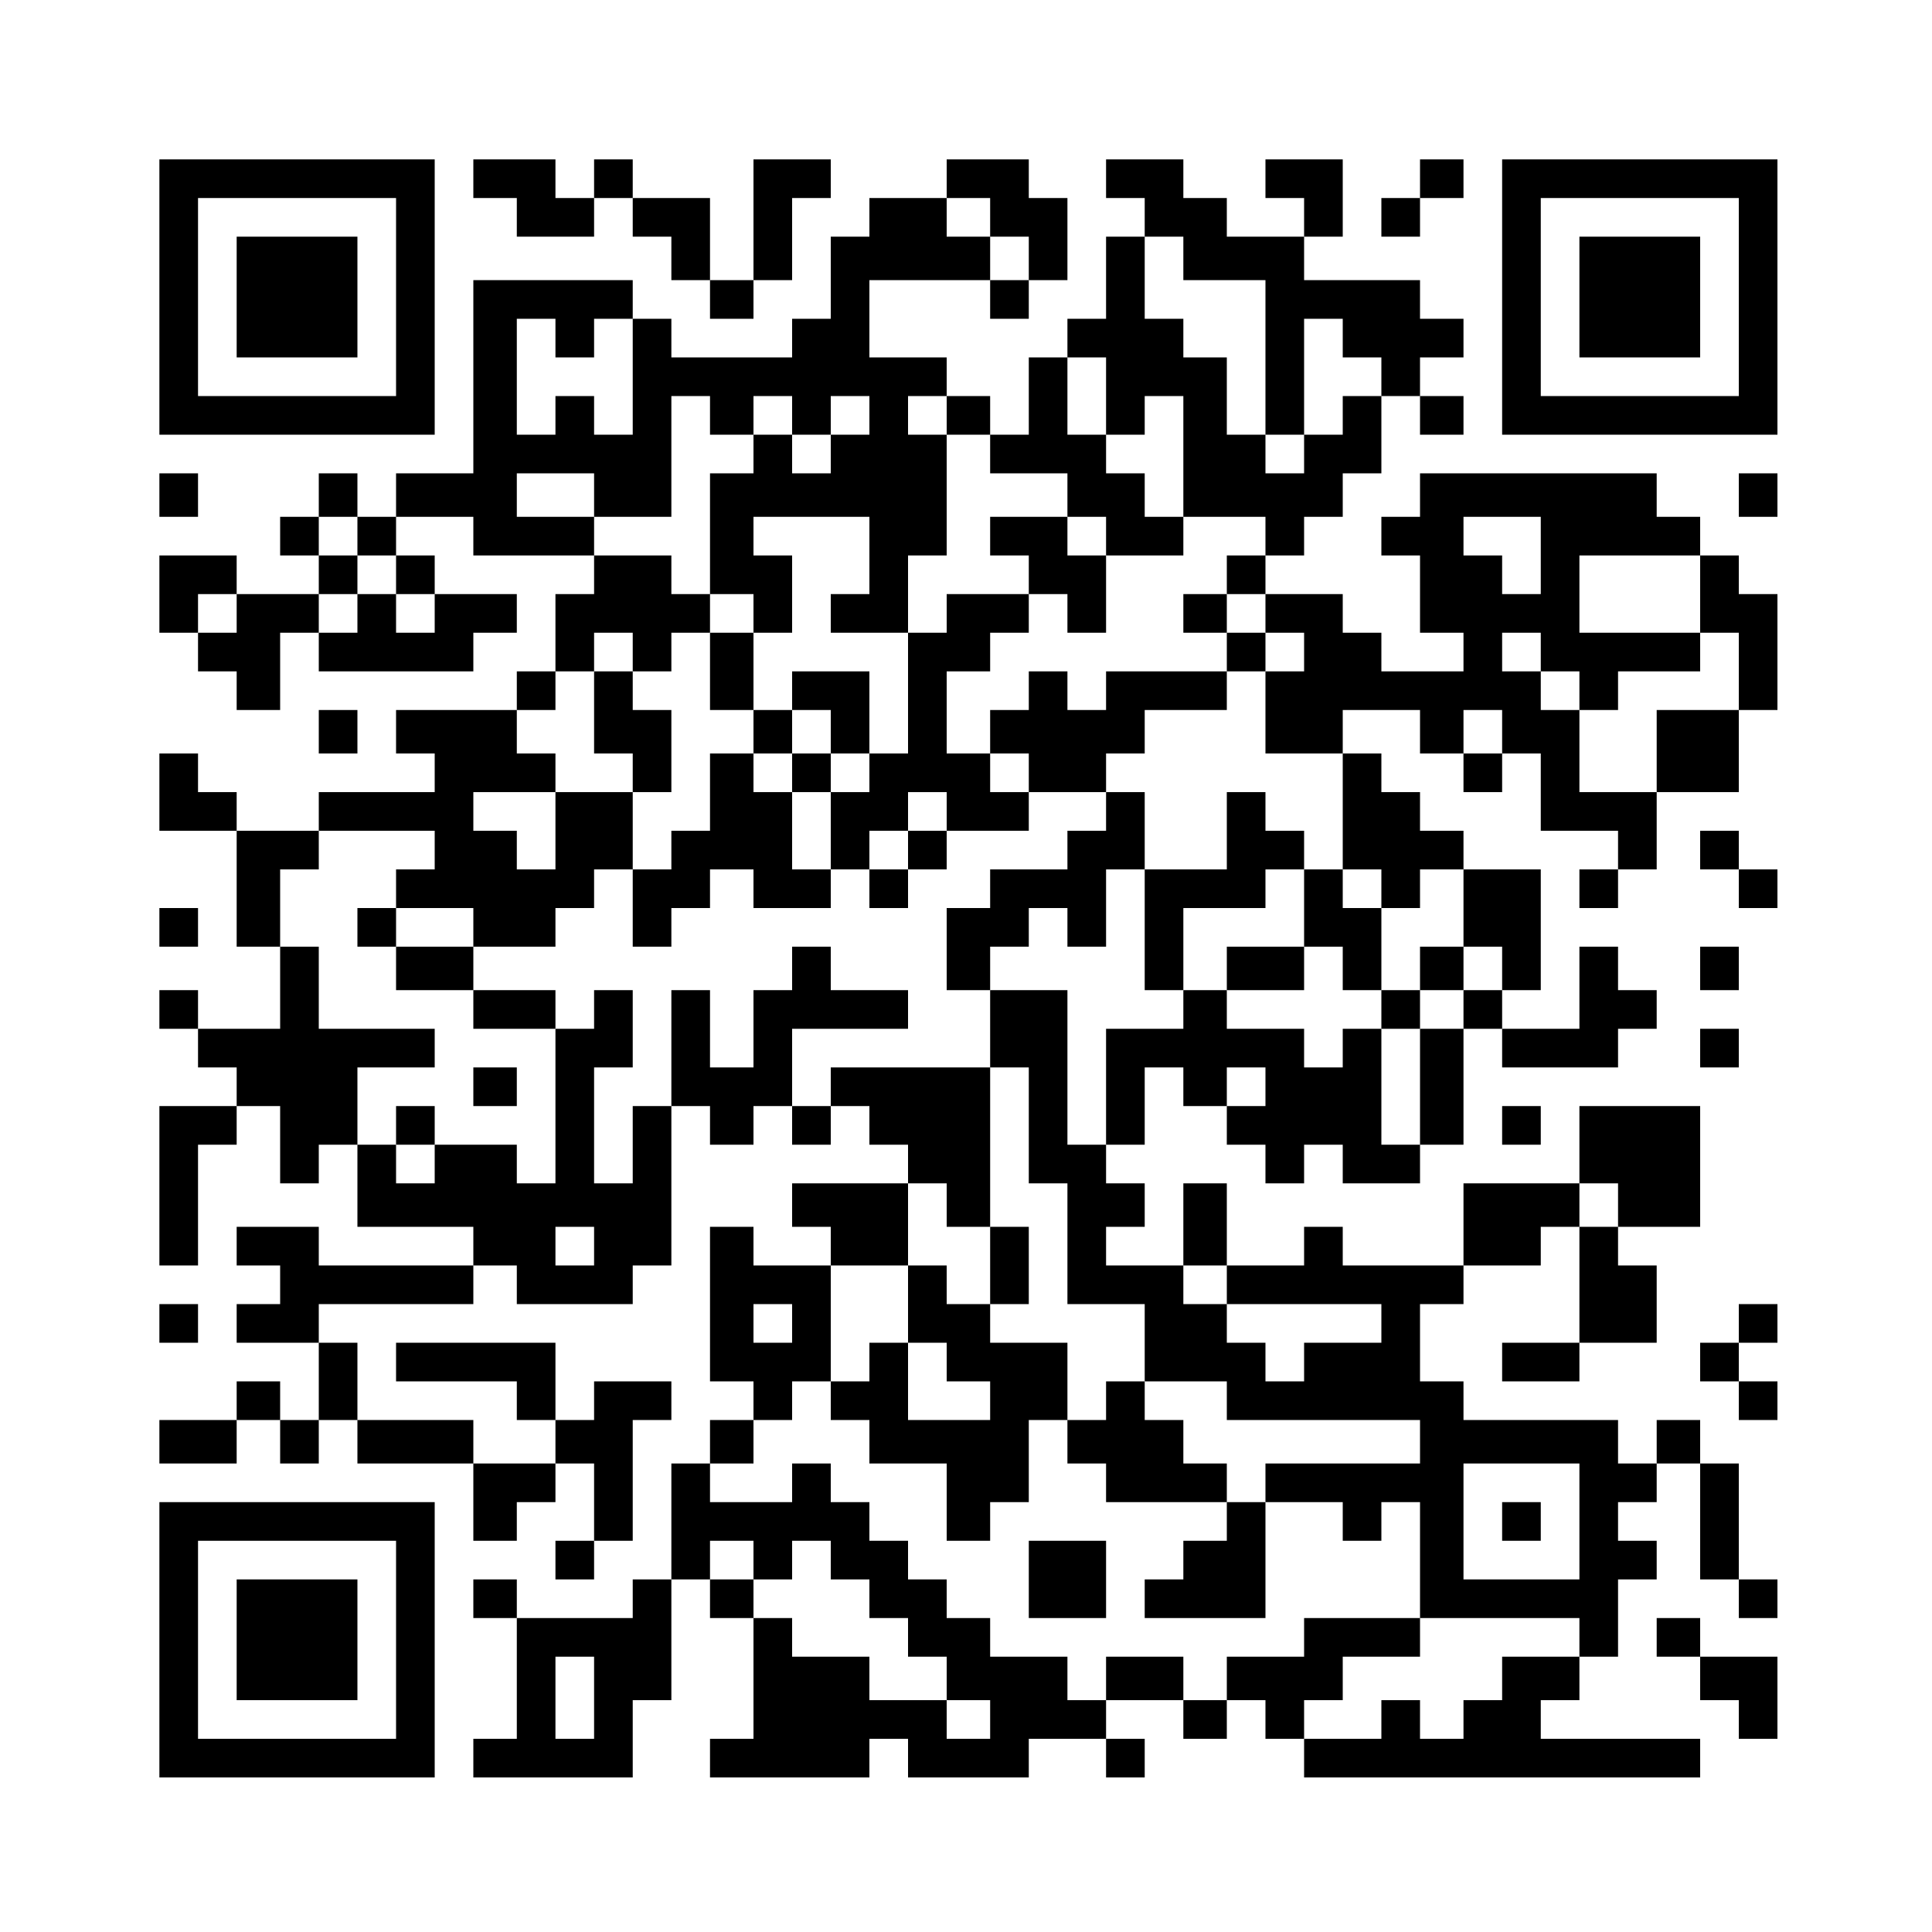 <?xml version="1.0" standalone="no"?>
<!DOCTYPE svg PUBLIC "-//W3C//DTD SVG 20010904//EN"
 "http://www.w3.org/TR/2001/REC-SVG-20010904/DTD/svg10.dtd">
<svg version="1.0" xmlns="http://www.w3.org/2000/svg"
 width="400pt" height="400pt" viewBox="0 0 400 400"
 preserveAspectRatio="xMidYMid meet">
<g transform="translate(0,400) scale(0.1,-0.1)"
fill="#000000" stroke="none">
<path d="M330 3385 l0 -285 285 0 285 0 0 285 0 285 -285 0 -285 0 0 -285z
m490 0 l0 -205 -205 0 -205 0 0 205 0 205 205 0 205 0 0 -205z"/>
<path d="M490 3385 l0 -125 125 0 125 0 0 125 0 125 -125 0 -125 0 0 -125z"/>
<path d="M980 3630 l0 -40 45 0 45 0 0 -40 0 -40 80 0 80 0 0 40 0 40 40 0 40
0 0 -40 0 -40 40 0 40 0 0 -45 0 -45 40 0 40 0 0 -40 0 -40 45 0 45 0 0 40 0
40 40 0 40 0 0 85 0 85 40 0 40 0 0 40 0 40 -80 0 -80 0 0 -125 0 -125 -45 0
-45 0 0 85 0 85 -80 0 -80 0 0 40 0 40 -40 0 -40 0 0 -40 0 -40 -40 0 -40 0 0
40 0 40 -85 0 -85 0 0 -40z"/>
<path d="M1960 3630 l0 -40 -80 0 -80 0 0 -40 0 -40 -40 0 -40 0 0 -85 0 -85
-40 0 -40 0 0 -40 0 -40 -125 0 -125 0 0 40 0 40 -40 0 -40 0 0 40 0 40 -165
0 -165 0 0 -200 0 -200 -80 0 -80 0 0 -45 0 -45 -40 0 -40 0 0 45 0 45 -40 0
-40 0 0 -45 0 -45 -40 0 -40 0 0 -40 0 -40 40 0 40 0 0 -40 0 -40 -85 0 -85 0
0 40 0 40 -80 0 -80 0 0 -80 0 -80 40 0 40 0 0 -40 0 -40 40 0 40 0 0 -40 0
-40 45 0 45 0 0 80 0 80 40 0 40 0 0 -40 0 -40 160 0 160 0 0 40 0 40 45 0 45
0 0 40 0 40 -85 0 -85 0 0 40 0 40 -40 0 -40 0 0 40 0 40 80 0 80 0 0 -40 0
-40 125 0 125 0 0 -40 0 -40 -40 0 -40 0 0 -80 0 -80 -40 0 -40 0 0 -40 0 -40
-125 0 -125 0 0 -45 0 -45 40 0 40 0 0 -40 0 -40 -120 0 -120 0 0 -40 0 -40
-85 0 -85 0 0 40 0 40 -40 0 -40 0 0 40 0 40 -40 0 -40 0 0 -80 0 -80 80 0 80
0 0 -120 0 -120 45 0 45 0 0 -85 0 -85 -85 0 -85 0 0 40 0 40 -40 0 -40 0 0
-40 0 -40 40 0 40 0 0 -40 0 -40 40 0 40 0 0 -40 0 -40 -80 0 -80 0 0 -165 0
-165 40 0 40 0 0 125 0 125 40 0 40 0 0 40 0 40 45 0 45 0 0 -80 0 -80 40 0
40 0 0 40 0 40 40 0 40 0 0 -85 0 -85 120 0 120 0 0 -40 0 -40 -160 0 -160 0
0 40 0 40 -85 0 -85 0 0 -40 0 -40 45 0 45 0 0 -40 0 -40 -45 0 -45 0 0 -40 0
-40 85 0 85 0 0 -80 0 -80 -40 0 -40 0 0 40 0 40 -45 0 -45 0 0 -40 0 -40 -80
0 -80 0 0 -45 0 -45 80 0 80 0 0 45 0 45 45 0 45 0 0 -45 0 -45 40 0 40 0 0
45 0 45 40 0 40 0 0 -45 0 -45 120 0 120 0 0 -80 0 -80 45 0 45 0 0 40 0 40
40 0 40 0 0 40 0 40 40 0 40 0 0 -80 0 -80 -40 0 -40 0 0 -40 0 -40 40 0 40 0
0 40 0 40 40 0 40 0 0 125 0 125 40 0 40 0 0 40 0 40 -80 0 -80 0 0 -40 0 -40
-40 0 -40 0 0 80 0 80 -165 0 -165 0 0 -40 0 -40 125 0 125 0 0 -40 0 -40 40
0 40 0 0 -45 0 -45 -85 0 -85 0 0 45 0 45 -120 0 -120 0 0 80 0 80 -40 0 -40
0 0 40 0 40 160 0 160 0 0 40 0 40 45 0 45 0 0 -40 0 -40 120 0 120 0 0 40 0
40 40 0 40 0 0 165 0 165 40 0 40 0 0 -40 0 -40 45 0 45 0 0 40 0 40 40 0 40
0 0 -40 0 -40 40 0 40 0 0 40 0 40 40 0 40 0 0 -40 0 -40 40 0 40 0 0 -40 0
-40 -120 0 -120 0 0 -45 0 -45 40 0 40 0 0 -40 0 -40 -80 0 -80 0 0 40 0 40
-45 0 -45 0 0 -160 0 -160 45 0 45 0 0 -40 0 -40 -45 0 -45 0 0 -45 0 -45 -40
0 -40 0 0 -120 0 -120 -40 0 -40 0 0 -40 0 -40 -120 0 -120 0 0 40 0 40 -45 0
-45 0 0 -40 0 -40 45 0 45 0 0 -125 0 -125 -45 0 -45 0 0 -40 0 -40 165 0 165
0 0 80 0 80 40 0 40 0 0 125 0 125 40 0 40 0 0 -40 0 -40 45 0 45 0 0 -125 0
-125 -45 0 -45 0 0 -40 0 -40 165 0 165 0 0 40 0 40 40 0 40 0 0 -40 0 -40
125 0 125 0 0 40 0 40 80 0 80 0 0 -40 0 -40 40 0 40 0 0 40 0 40 -40 0 -40 0
0 40 0 40 80 0 80 0 0 -40 0 -40 45 0 45 0 0 40 0 40 40 0 40 0 0 -40 0 -40
40 0 40 0 0 -40 0 -40 410 0 410 0 0 40 0 40 -165 0 -165 0 0 40 0 40 40 0 40
0 0 45 0 45 40 0 40 0 0 80 0 80 40 0 40 0 0 40 0 40 -40 0 -40 0 0 40 0 40
40 0 40 0 0 40 0 40 45 0 45 0 0 -120 0 -120 40 0 40 0 0 -40 0 -40 40 0 40 0
0 40 0 40 -40 0 -40 0 0 120 0 120 -40 0 -40 0 0 45 0 45 -45 0 -45 0 0 -45 0
-45 -40 0 -40 0 0 45 0 45 -160 0 -160 0 0 40 0 40 -45 0 -45 0 0 80 0 80 45
0 45 0 0 40 0 40 80 0 80 0 0 40 0 40 40 0 40 0 0 -120 0 -120 -80 0 -80 0 0
-40 0 -40 80 0 80 0 0 40 0 40 80 0 80 0 0 80 0 80 -40 0 -40 0 0 40 0 40 85
0 85 0 0 125 0 125 -125 0 -125 0 0 -80 0 -80 -120 0 -120 0 0 -85 0 -85 -125
0 -125 0 0 40 0 40 -40 0 -40 0 0 -40 0 -40 -80 0 -80 0 0 85 0 85 -45 0 -45
0 0 -85 0 -85 -80 0 -80 0 0 40 0 40 40 0 40 0 0 45 0 45 -40 0 -40 0 0 40 0
40 40 0 40 0 0 80 0 80 40 0 40 0 0 -40 0 -40 45 0 45 0 0 -40 0 -40 40 0 40
0 0 -40 0 -40 40 0 40 0 0 40 0 40 40 0 40 0 0 -40 0 -40 80 0 80 0 0 40 0 40
45 0 45 0 0 120 0 120 40 0 40 0 0 -40 0 -40 120 0 120 0 0 40 0 40 40 0 40 0
0 40 0 40 -40 0 -40 0 0 45 0 45 -40 0 -40 0 0 -85 0 -85 -80 0 -80 0 0 40 0
40 40 0 40 0 0 125 0 125 -80 0 -80 0 0 40 0 40 -45 0 -45 0 0 40 0 40 -40 0
-40 0 0 40 0 40 -40 0 -40 0 0 45 0 45 80 0 80 0 0 -45 0 -45 45 0 45 0 0 -40
0 -40 40 0 40 0 0 40 0 40 40 0 40 0 0 -80 0 -80 80 0 80 0 0 -40 0 -40 -40 0
-40 0 0 -40 0 -40 40 0 40 0 0 40 0 40 40 0 40 0 0 80 0 80 85 0 85 0 0 85 0
85 40 0 40 0 0 120 0 120 -40 0 -40 0 0 40 0 40 -40 0 -40 0 0 40 0 40 -45 0
-45 0 0 45 0 45 -245 0 -245 0 0 -45 0 -45 -40 0 -40 0 0 -40 0 -40 40 0 40 0
0 -80 0 -80 45 0 45 0 0 -40 0 -40 -85 0 -85 0 0 40 0 40 -40 0 -40 0 0 40 0
40 -80 0 -80 0 0 40 0 40 40 0 40 0 0 40 0 40 40 0 40 0 0 45 0 45 40 0 40 0
0 80 0 80 40 0 40 0 0 -40 0 -40 45 0 45 0 0 40 0 40 -45 0 -45 0 0 40 0 40
45 0 45 0 0 40 0 40 -45 0 -45 0 0 40 0 40 -120 0 -120 0 0 45 0 45 40 0 40 0
0 80 0 80 -80 0 -80 0 0 -40 0 -40 40 0 40 0 0 -40 0 -40 -80 0 -80 0 0 40 0
40 -45 0 -45 0 0 40 0 40 -80 0 -80 0 0 -40 0 -40 40 0 40 0 0 -40 0 -40 -40
0 -40 0 0 -85 0 -85 -40 0 -40 0 0 -40 0 -40 -40 0 -40 0 0 -80 0 -80 -40 0
-40 0 0 40 0 40 -45 0 -45 0 0 40 0 40 -80 0 -80 0 0 80 0 80 125 0 125 0 0
-40 0 -40 40 0 40 0 0 40 0 40 40 0 40 0 0 85 0 85 -40 0 -40 0 0 40 0 40 -85
0 -85 0 0 -40z m90 -80 l0 -40 40 0 40 0 0 -45 0 -45 -40 0 -40 0 0 45 0 45
-45 0 -45 0 0 40 0 40 45 0 45 0 0 -40z m400 -85 l0 -45 85 0 85 0 0 -160 0
-160 40 0 40 0 0 120 0 120 40 0 40 0 0 -40 0 -40 40 0 40 0 0 -40 0 -40 -40
0 -40 0 0 -40 0 -40 -40 0 -40 0 0 -40 0 -40 -40 0 -40 0 0 40 0 40 -40 0 -40
0 0 80 0 80 -45 0 -45 0 0 40 0 40 -40 0 -40 0 0 85 0 85 40 0 40 0 0 -45z
m-1300 -165 l0 -40 40 0 40 0 0 40 0 40 40 0 40 0 0 -120 0 -120 -40 0 -40 0
0 40 0 40 -40 0 -40 0 0 -40 0 -40 -40 0 -40 0 0 120 0 120 40 0 40 0 0 -40z
m1140 -120 l0 -80 40 0 40 0 0 40 0 40 40 0 40 0 0 -125 0 -125 85 0 85 0 0
-40 0 -40 -40 0 -40 0 0 -40 0 -40 40 0 40 0 0 -40 0 -40 40 0 40 0 0 -40 0
-40 -40 0 -40 0 0 -85 0 -85 80 0 80 0 0 -120 0 -120 40 0 40 0 0 -40 0 -40
40 0 40 0 0 40 0 40 45 0 45 0 0 -80 0 -80 40 0 40 0 0 -45 0 -45 -40 0 -40 0
0 -40 0 -40 -45 0 -45 0 0 -120 0 -120 -40 0 -40 0 0 120 0 120 -40 0 -40 0 0
-40 0 -40 -40 0 -40 0 0 40 0 40 -80 0 -80 0 0 40 0 40 -45 0 -45 0 0 -40 0
-40 -80 0 -80 0 0 -120 0 -120 -40 0 -40 0 0 160 0 160 -80 0 -80 0 0 -80 0
-80 40 0 40 0 0 -120 0 -120 40 0 40 0 0 -125 0 -125 80 0 80 0 0 -80 0 -80
85 0 85 0 0 -40 0 -40 200 0 200 0 0 -45 0 -45 -160 0 -160 0 0 -40 0 -40 80
0 80 0 0 -40 0 -40 40 0 40 0 0 40 0 40 40 0 40 0 0 -120 0 -120 165 0 165 0
0 -40 0 -40 -80 0 -80 0 0 -45 0 -45 -40 0 -40 0 0 -40 0 -40 -45 0 -45 0 0
40 0 40 -40 0 -40 0 0 -40 0 -40 -80 0 -80 0 0 40 0 40 40 0 40 0 0 45 0 45
80 0 80 0 0 40 0 40 -120 0 -120 0 0 -40 0 -40 -80 0 -80 0 0 -45 0 -45 -45 0
-45 0 0 45 0 45 -80 0 -80 0 0 -45 0 -45 -40 0 -40 0 0 45 0 45 -80 0 -80 0 0
40 0 40 -45 0 -45 0 0 40 0 40 -40 0 -40 0 0 40 0 40 -40 0 -40 0 0 40 0 40
-40 0 -40 0 0 40 0 40 -40 0 -40 0 0 -40 0 -40 -85 0 -85 0 0 40 0 40 45 0 45
0 0 45 0 45 40 0 40 0 0 40 0 40 40 0 40 0 0 120 0 120 80 0 80 0 0 85 0 85
40 0 40 0 0 -45 0 -45 45 0 45 0 0 165 0 165 -165 0 -165 0 0 -40 0 -40 -40 0
-40 0 0 80 0 80 120 0 120 0 0 40 0 40 -80 0 -80 0 0 45 0 45 -40 0 -40 0 0
-45 0 -45 -40 0 -40 0 0 -80 0 -80 -45 0 -45 0 0 80 0 80 -40 0 -40 0 0 -120
0 -120 -40 0 -40 0 0 -80 0 -80 -40 0 -40 0 0 120 0 120 40 0 40 0 0 80 0 80
-40 0 -40 0 0 -40 0 -40 -40 0 -40 0 0 -160 0 -160 -40 0 -40 0 0 40 0 40 -85
0 -85 0 0 -40 0 -40 -40 0 -40 0 0 40 0 40 -40 0 -40 0 0 80 0 80 80 0 80 0 0
40 0 40 -120 0 -120 0 0 85 0 85 -40 0 -40 0 0 80 0 80 40 0 40 0 0 40 0 40
120 0 120 0 0 -40 0 -40 -40 0 -40 0 0 -40 0 -40 80 0 80 0 0 -40 0 -40 85 0
85 0 0 40 0 40 40 0 40 0 0 40 0 40 40 0 40 0 0 80 0 80 -80 0 -80 0 0 -80 0
-80 -40 0 -40 0 0 40 0 40 -45 0 -45 0 0 40 0 40 85 0 85 0 0 40 0 40 -40 0
-40 0 0 45 0 45 40 0 40 0 0 40 0 40 40 0 40 0 0 40 0 40 40 0 40 0 0 -40 0
-40 40 0 40 0 0 40 0 40 40 0 40 0 0 40 0 40 -40 0 -40 0 0 40 0 40 -80 0 -80
0 0 40 0 40 -80 0 -80 0 0 45 0 45 80 0 80 0 0 -45 0 -45 80 0 80 0 0 125 0
125 40 0 40 0 0 -40 0 -40 45 0 45 0 0 40 0 40 40 0 40 0 0 -40 0 -40 40 0 40
0 0 40 0 40 40 0 40 0 0 -40 0 -40 -40 0 -40 0 0 -40 0 -40 -40 0 -40 0 0 40
0 40 -40 0 -40 0 0 -40 0 -40 -45 0 -45 0 0 -125 0 -125 45 0 45 0 0 -40 0
-40 40 0 40 0 0 80 0 80 -40 0 -40 0 0 40 0 40 120 0 120 0 0 -80 0 -80 -40 0
-40 0 0 -40 0 -40 80 0 80 0 0 80 0 80 40 0 40 0 0 125 0 125 -40 0 -40 0 0
40 0 40 40 0 40 0 0 -40 0 -40 45 0 45 0 0 -40 0 -40 80 0 80 0 0 -45 0 -45
40 0 40 0 0 -40 0 -40 80 0 80 0 0 40 0 40 -40 0 -40 0 0 45 0 45 -40 0 -40 0
0 40 0 40 -40 0 -40 0 0 80 0 80 40 0 40 0 0 -80z m-1550 -290 l0 -40 40 0 40
0 0 -40 0 -40 40 0 40 0 0 -40 0 -40 -40 0 -40 0 0 40 0 40 -40 0 -40 0 0 -40
0 -40 -40 0 -40 0 0 40 0 40 40 0 40 0 0 40 0 40 -40 0 -40 0 0 40 0 40 40 0
40 0 0 -40z m2450 -40 l0 -80 -40 0 -40 0 0 40 0 40 -40 0 -40 0 0 40 0 40 80
0 80 0 0 -80z m330 -80 l0 -80 40 0 40 0 0 -80 0 -80 -85 0 -85 0 0 -85 0 -85
-80 0 -80 0 0 85 0 85 -40 0 -40 0 0 40 0 40 -40 0 -40 0 0 40 0 40 40 0 40 0
0 -40 0 -40 40 0 40 0 0 -40 0 -40 40 0 40 0 0 40 0 40 85 0 85 0 0 40 0 40
-125 0 -125 0 0 80 0 80 125 0 125 0 0 -80z m-3030 -40 l0 -40 -40 0 -40 0 0
40 0 40 40 0 40 0 0 -40z m2620 -245 l0 -45 -40 0 -40 0 0 45 0 45 40 0 40 0
0 -45z m-490 -735 l0 -40 -40 0 -40 0 0 40 0 40 40 0 40 0 0 -40z m730 -245
l0 -45 -40 0 -40 0 0 45 0 45 40 0 40 0 0 -45z m-2120 -85 l0 -40 -40 0 -40 0
0 40 0 40 40 0 40 0 0 -40z m1310 -80 l0 -40 160 0 160 0 0 -40 0 -40 -80 0
-80 0 0 -40 0 -40 -40 0 -40 0 0 40 0 40 -40 0 -40 0 0 40 0 40 -45 0 -45 0 0
40 0 40 45 0 45 0 0 -40z m-900 -80 l0 -40 -40 0 -40 0 0 40 0 40 40 0 40 0 0
-40z m1630 -410 l0 -120 -120 0 -120 0 0 120 0 120 120 0 120 0 0 -120z
m-1710 -80 l0 -40 40 0 40 0 0 40 0 40 40 0 40 0 0 -40 0 -40 40 0 40 0 0 -40
0 -40 40 0 40 0 0 -40 0 -40 40 0 40 0 0 -45 0 -45 45 0 45 0 0 -40 0 -40 -45
0 -45 0 0 40 0 40 -80 0 -80 0 0 45 0 45 -80 0 -80 0 0 40 0 40 -40 0 -40 0 0
40 0 40 -45 0 -45 0 0 40 0 40 45 0 45 0 0 -40z m-330 -285 l0 -85 -40 0 -40
0 0 85 0 85 40 0 40 0 0 -85z"/>
<path d="M2050 2890 l0 -40 40 0 40 0 0 -40 0 -40 -85 0 -85 0 0 -40 0 -40
-40 0 -40 0 0 -125 0 -125 -40 0 -40 0 0 85 0 85 -80 0 -80 0 0 -40 0 -40 -40
0 -40 0 0 80 0 80 -45 0 -45 0 0 -80 0 -80 45 0 45 0 0 -45 0 -45 -45 0 -45 0
0 -80 0 -80 -40 0 -40 0 0 -40 0 -40 -40 0 -40 0 0 -80 0 -80 40 0 40 0 0 40
0 40 40 0 40 0 0 40 0 40 45 0 45 0 0 -40 0 -40 80 0 80 0 0 40 0 40 40 0 40
0 0 -40 0 -40 40 0 40 0 0 40 0 40 40 0 40 0 0 40 0 40 85 0 85 0 0 40 0 40
80 0 80 0 0 -40 0 -40 -40 0 -40 0 0 -40 0 -40 -80 0 -80 0 0 -40 0 -40 -45 0
-45 0 0 -85 0 -85 45 0 45 0 0 45 0 45 40 0 40 0 0 40 0 40 40 0 40 0 0 -40 0
-40 40 0 40 0 0 80 0 80 40 0 40 0 0 -125 0 -125 40 0 40 0 0 85 0 85 85 0 85
0 0 40 0 40 40 0 40 0 0 -80 0 -80 -80 0 -80 0 0 -45 0 -45 80 0 80 0 0 45 0
45 40 0 40 0 0 -45 0 -45 40 0 40 0 0 -40 0 -40 40 0 40 0 0 40 0 40 45 0 45
0 0 45 0 45 -45 0 -45 0 0 -45 0 -45 -40 0 -40 0 0 85 0 85 -40 0 -40 0 0 40
0 40 -40 0 -40 0 0 40 0 40 -40 0 -40 0 0 40 0 40 -40 0 -40 0 0 -80 0 -80
-85 0 -85 0 0 80 0 80 -40 0 -40 0 0 40 0 40 40 0 40 0 0 45 0 45 85 0 85 0 0
40 0 40 40 0 40 0 0 40 0 40 -40 0 -40 0 0 40 0 40 -45 0 -45 0 0 -40 0 -40
45 0 45 0 0 -40 0 -40 -125 0 -125 0 0 -40 0 -40 -40 0 -40 0 0 40 0 40 -40 0
-40 0 0 -40 0 -40 -40 0 -40 0 0 -45 0 -45 -45 0 -45 0 0 85 0 85 45 0 45 0 0
40 0 40 40 0 40 0 0 40 0 40 40 0 40 0 0 -40 0 -40 40 0 40 0 0 80 0 80 -40 0
-40 0 0 40 0 40 -80 0 -80 0 0 -40z m-330 -405 l0 -45 40 0 40 0 0 -40 0 -40
-40 0 -40 0 0 -80 0 -80 -40 0 -40 0 0 80 0 80 -40 0 -40 0 0 40 0 40 40 0 40
0 0 45 0 45 40 0 40 0 0 -45z m410 -85 l0 -40 -40 0 -40 0 0 40 0 40 40 0 40
0 0 -40z m-170 -80 l0 -40 -40 0 -40 0 0 -40 0 -40 -40 0 -40 0 0 40 0 40 40
0 40 0 0 40 0 40 40 0 40 0 0 -40z"/>
<path d="M1640 2400 l0 -40 40 0 40 0 0 40 0 40 -40 0 -40 0 0 -40z"/>
<path d="M1230 2525 l0 -85 40 0 40 0 0 -40 0 -40 40 0 40 0 0 85 0 85 -40 0
-40 0 0 40 0 40 -40 0 -40 0 0 -85z"/>
<path d="M740 2080 l0 -40 40 0 40 0 0 -45 0 -45 80 0 80 0 0 -40 0 -40 85 0
85 0 0 40 0 40 -85 0 -85 0 0 45 0 45 -80 0 -80 0 0 40 0 40 -40 0 -40 0 0
-40z"/>
<path d="M980 1750 l0 -40 45 0 45 0 0 40 0 40 -45 0 -45 0 0 -40z"/>
<path d="M820 1670 l0 -40 40 0 40 0 0 40 0 40 -40 0 -40 0 0 -40z"/>
<path d="M2050 1380 l0 -80 -45 0 -45 0 0 40 0 40 -40 0 -40 0 0 -80 0 -80
-40 0 -40 0 0 -40 0 -40 -40 0 -40 0 0 -40 0 -40 40 0 40 0 0 -45 0 -45 80 0
80 0 0 -80 0 -80 45 0 45 0 0 40 0 40 40 0 40 0 0 85 0 85 40 0 40 0 0 -45 0
-45 40 0 40 0 0 -40 0 -40 125 0 125 0 0 -40 0 -40 -45 0 -45 0 0 -40 0 -40
-40 0 -40 0 0 -40 0 -40 125 0 125 0 0 120 0 120 -40 0 -40 0 0 40 0 40 -45 0
-45 0 0 45 0 45 -40 0 -40 0 0 40 0 40 -40 0 -40 0 0 -40 0 -40 -40 0 -40 0 0
80 0 80 -80 0 -80 0 0 40 0 40 40 0 40 0 0 80 0 80 -40 0 -40 0 0 -80z m-90
-200 l0 -40 45 0 45 0 0 -40 0 -40 -85 0 -85 0 0 80 0 80 40 0 40 0 0 -40z"/>
<path d="M2130 730 l0 -80 80 0 80 0 0 80 0 80 -80 0 -80 0 0 -80z"/>
<path d="M3110 850 l0 -40 40 0 40 0 0 40 0 40 -40 0 -40 0 0 -40z"/>
<path d="M2940 3630 l0 -40 -40 0 -40 0 0 -40 0 -40 40 0 40 0 0 40 0 40 45 0
45 0 0 40 0 40 -45 0 -45 0 0 -40z"/>
<path d="M3110 3385 l0 -285 285 0 285 0 0 285 0 285 -285 0 -285 0 0 -285z
m490 0 l0 -205 -205 0 -205 0 0 205 0 205 205 0 205 0 0 -205z"/>
<path d="M3270 3385 l0 -125 125 0 125 0 0 125 0 125 -125 0 -125 0 0 -125z"/>
<path d="M330 2975 l0 -45 40 0 40 0 0 45 0 45 -40 0 -40 0 0 -45z"/>
<path d="M3600 2975 l0 -45 40 0 40 0 0 45 0 45 -40 0 -40 0 0 -45z"/>
<path d="M660 2485 l0 -45 40 0 40 0 0 45 0 45 -40 0 -40 0 0 -45z"/>
<path d="M3520 2240 l0 -40 40 0 40 0 0 -40 0 -40 40 0 40 0 0 40 0 40 -40 0
-40 0 0 40 0 40 -40 0 -40 0 0 -40z"/>
<path d="M330 2080 l0 -40 40 0 40 0 0 40 0 40 -40 0 -40 0 0 -40z"/>
<path d="M3520 1995 l0 -45 40 0 40 0 0 45 0 45 -40 0 -40 0 0 -45z"/>
<path d="M3520 1830 l0 -40 40 0 40 0 0 40 0 40 -40 0 -40 0 0 -40z"/>
<path d="M3110 1670 l0 -40 40 0 40 0 0 40 0 40 -40 0 -40 0 0 -40z"/>
<path d="M330 1260 l0 -40 40 0 40 0 0 40 0 40 -40 0 -40 0 0 -40z"/>
<path d="M3600 1260 l0 -40 -40 0 -40 0 0 -40 0 -40 40 0 40 0 0 -40 0 -40 40
0 40 0 0 40 0 40 -40 0 -40 0 0 40 0 40 40 0 40 0 0 40 0 40 -40 0 -40 0 0
-40z"/>
<path d="M330 605 l0 -285 285 0 285 0 0 285 0 285 -285 0 -285 0 0 -285z
m490 0 l0 -205 -205 0 -205 0 0 205 0 205 205 0 205 0 0 -205z"/>
<path d="M490 605 l0 -125 125 0 125 0 0 125 0 125 -125 0 -125 0 0 -125z"/>
<path d="M3430 610 l0 -40 45 0 45 0 0 -45 0 -45 40 0 40 0 0 -40 0 -40 40 0
40 0 0 85 0 85 -80 0 -80 0 0 40 0 40 -45 0 -45 0 0 -40z"/>
</g>
</svg>
